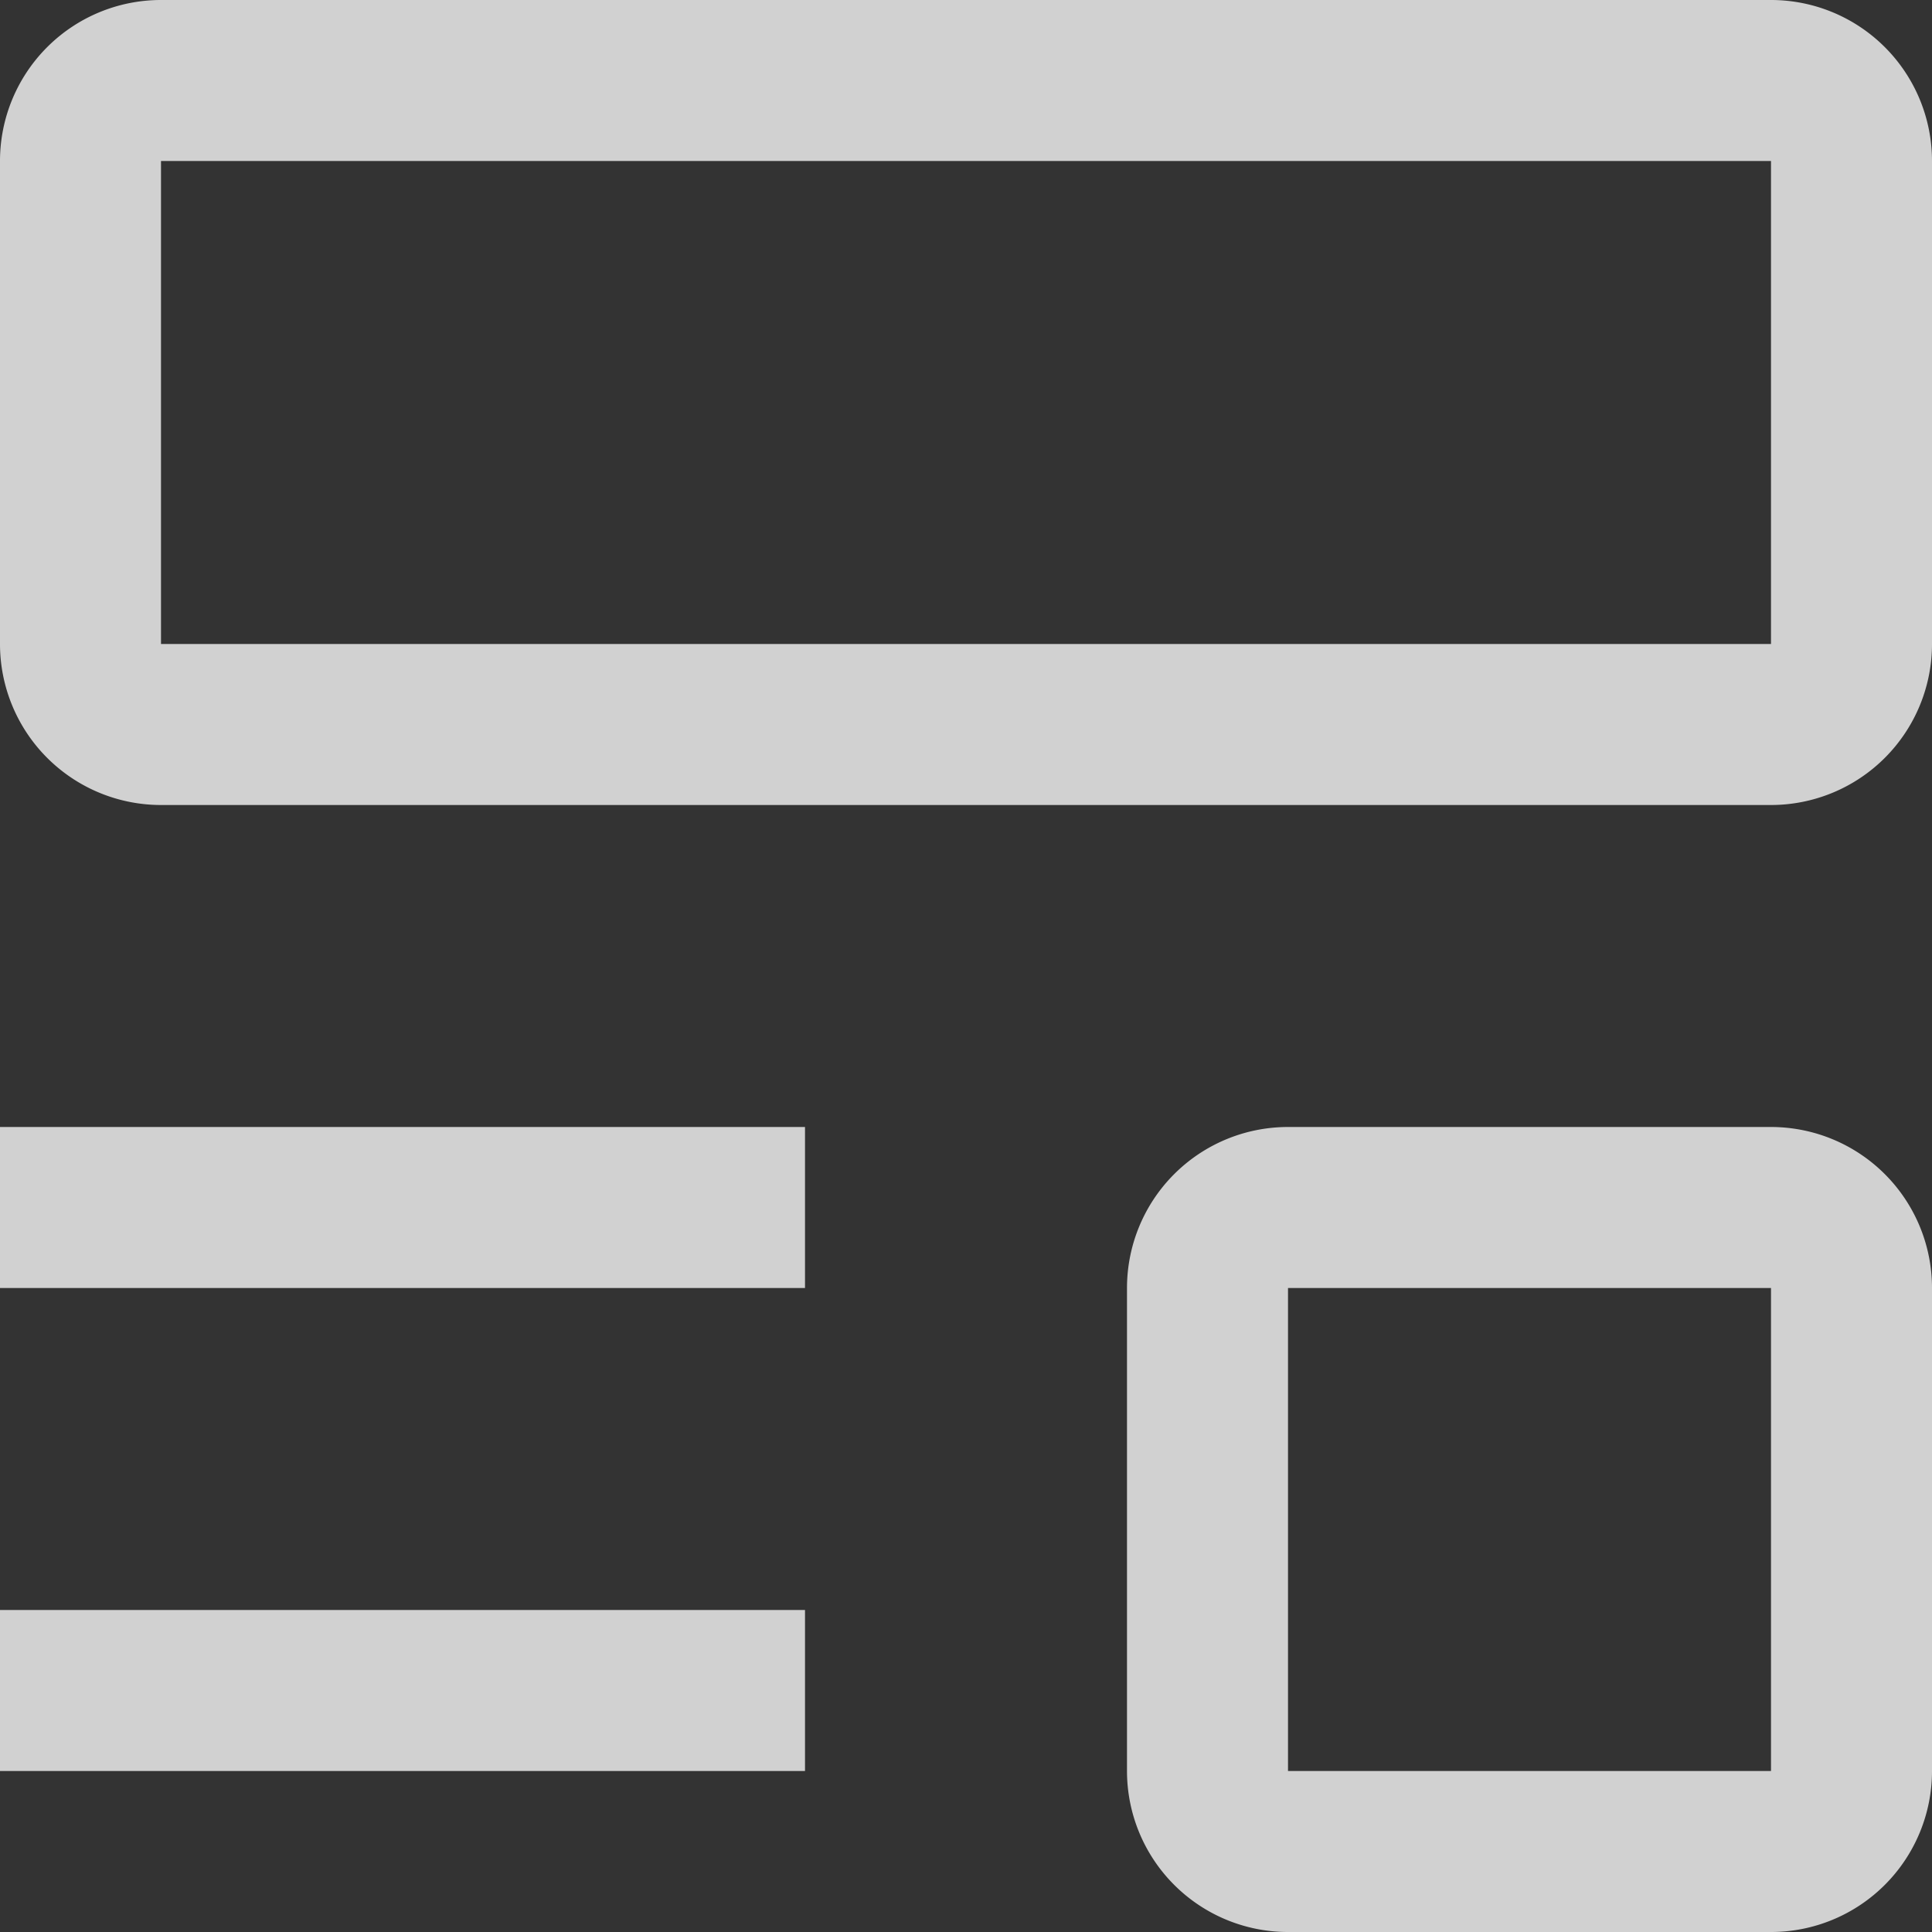 <?xml version="1.0" encoding="UTF-8"?>
<svg xmlns="http://www.w3.org/2000/svg" width="18" height="18" viewBox="0 0 18 18">
  <rect x="0" y="0" width="18" height="18" fill="#333333" stroke="none"/>
  <g id="blog" transform="translate(-6 -6)" opacity="0.777">
    <path id="Path_30" data-name="Path 30" d="M6,36h7.5v1.5H6Z" transform="translate(0 -15)" fill="#fff"></path>
    <path id="Path_31" data-name="Path 31" d="M6,27h7.5v1.5H6Z" transform="translate(0 -10.5)" fill="#fff"></path>
    <path id="Path_32" data-name="Path 32" d="M22.5,13.5H7.5A1.5,1.5,0,0,1,6,12V7.5A1.5,1.5,0,0,1,7.5,6h15A1.5,1.5,0,0,1,24,7.5V12A1.5,1.5,0,0,1,22.5,13.5Zm-15-6V12h15V7.5Z" transform="translate(0 0)" fill="#fff"></path>
    <path id="Path_33" data-name="Path 33" d="M33,34.5H28.5A1.5,1.5,0,0,1,27,33V28.5A1.5,1.5,0,0,1,28.5,27H33a1.5,1.5,0,0,1,1.5,1.5V33A1.5,1.5,0,0,1,33,34.5Zm-4.5-6V33H33V28.5Z" transform="translate(-10.5 -10.5)" fill="#fff"></path>
  </g>
</svg>
